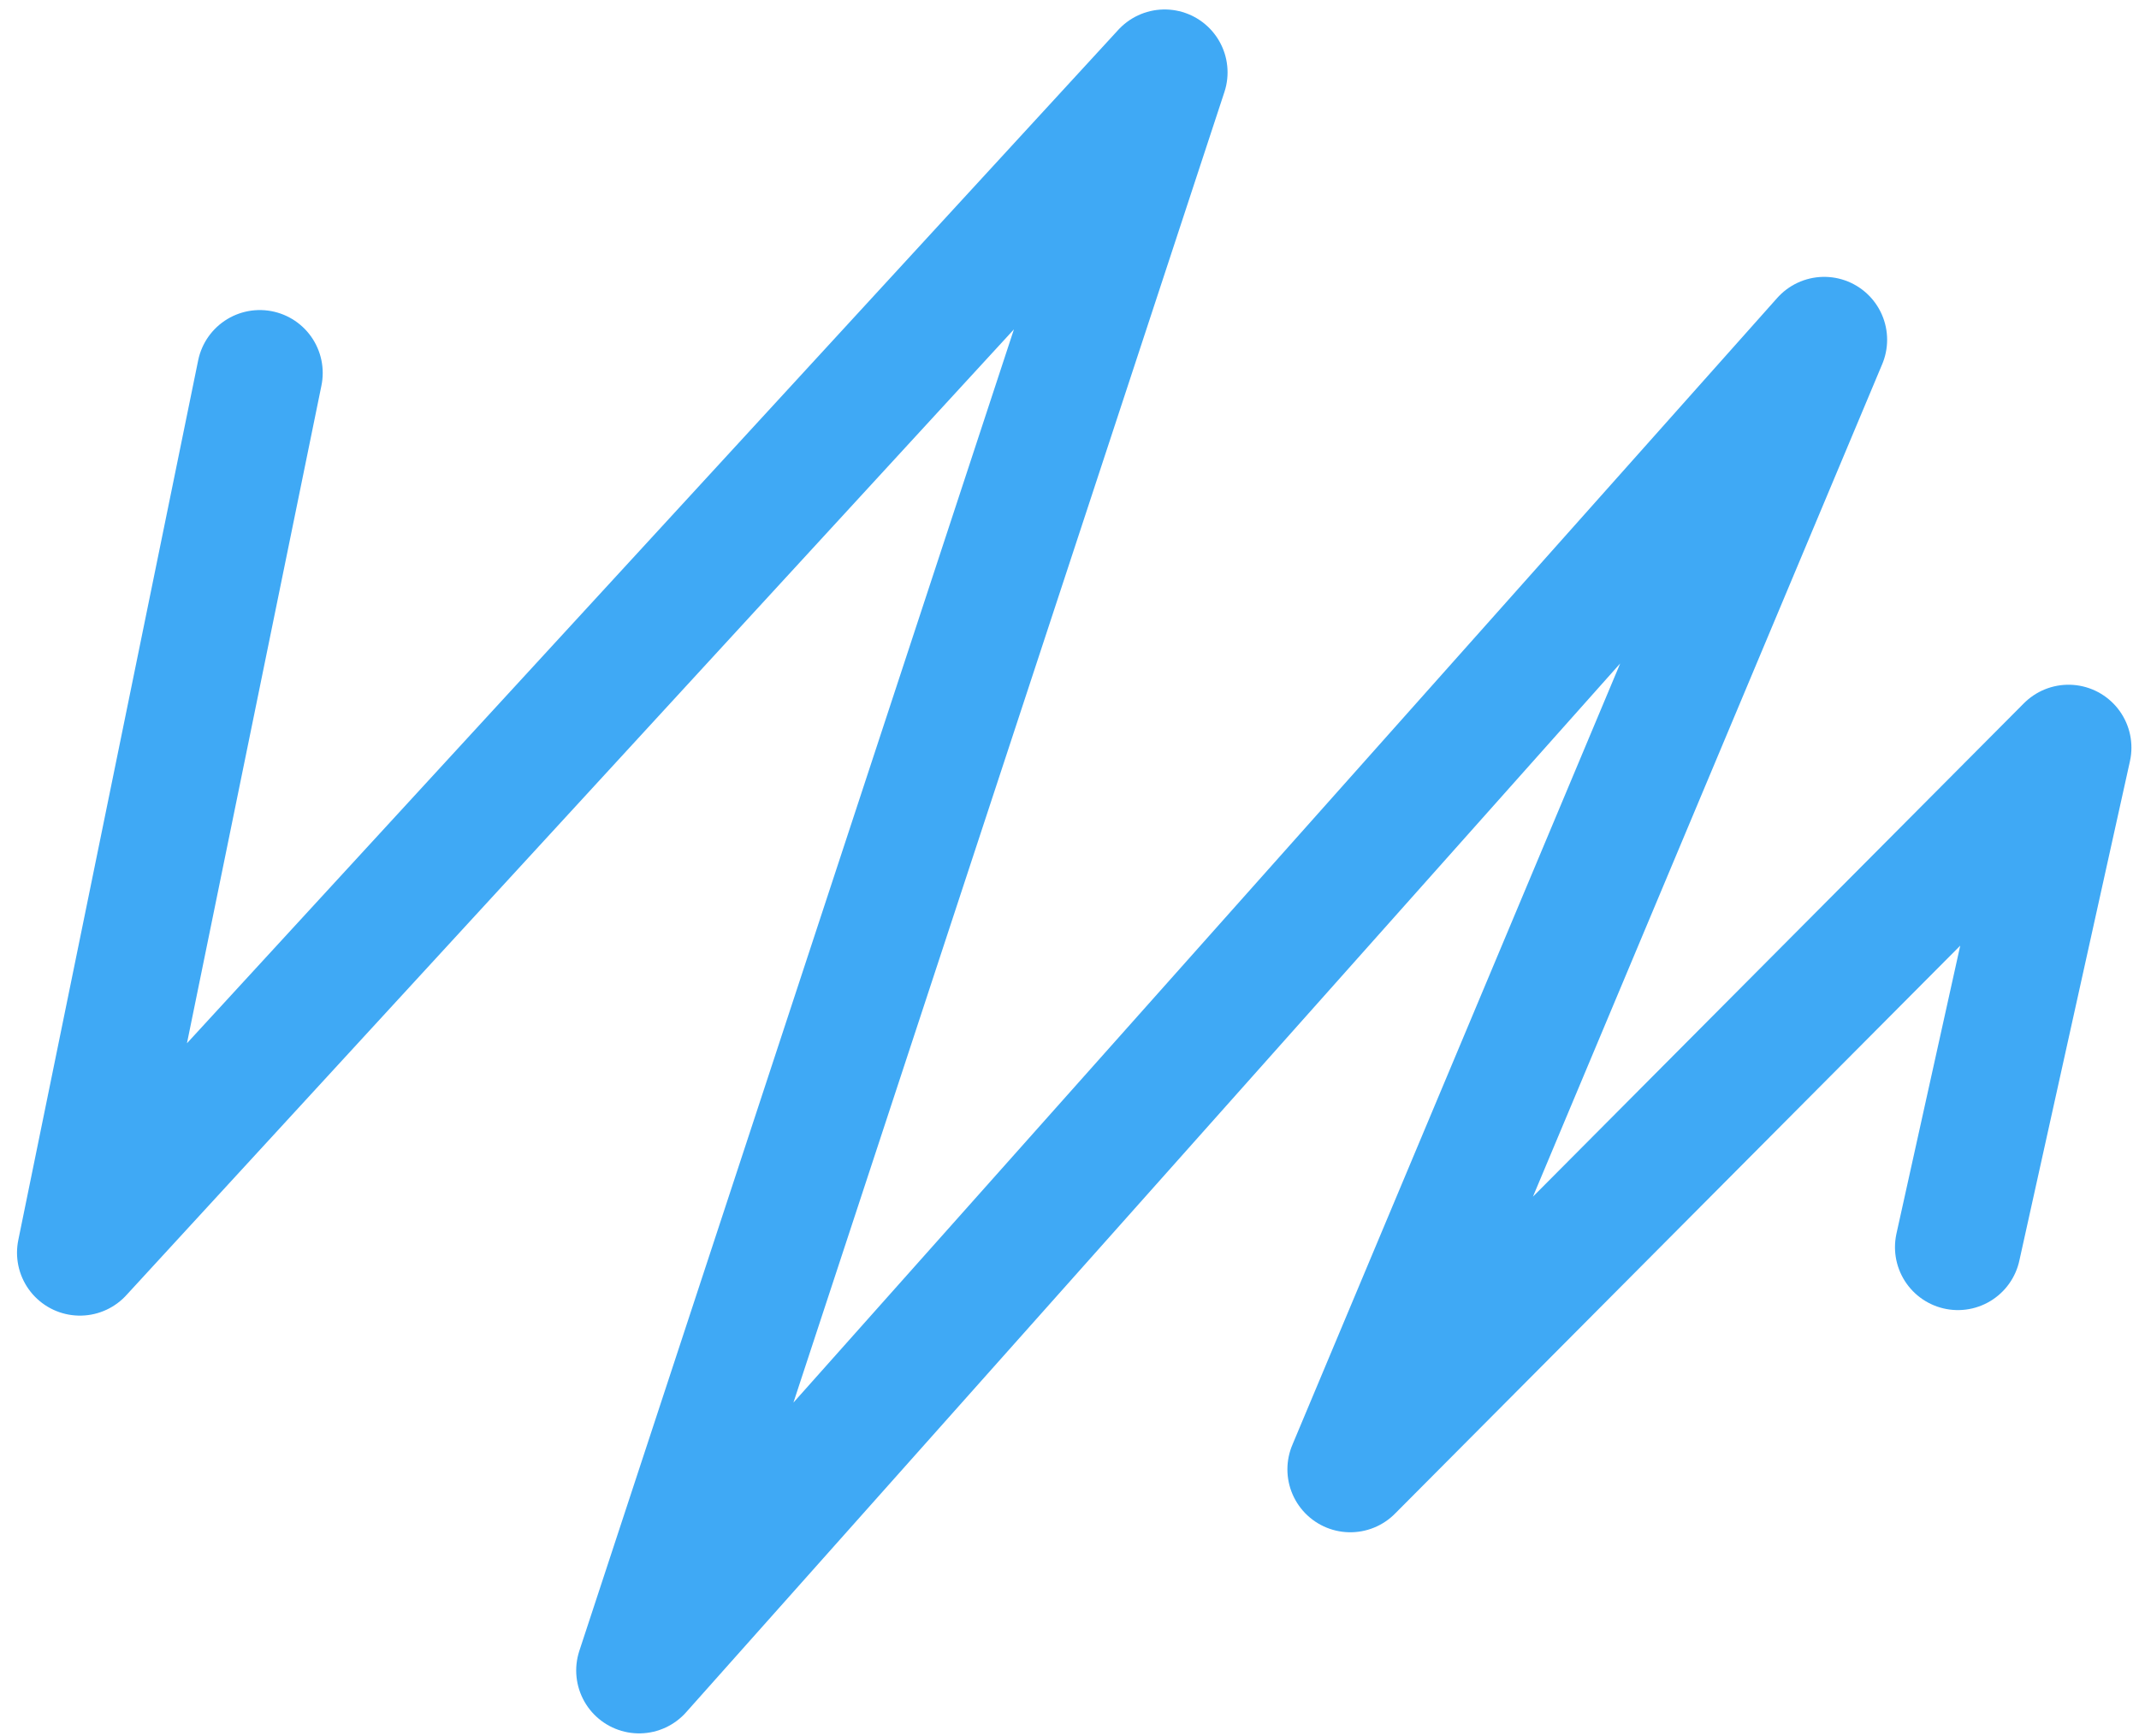<?xml version="1.0" encoding="UTF-8"?> <svg xmlns="http://www.w3.org/2000/svg" width="85" height="69" viewBox="0 0 85 69" fill="none"><path d="M10.324 14.821L3.176 49.781L46.281 2.876L25.397 66.382L72.491 13.502L53.659 58.39L82.199 29.71L77.803 49.561" stroke="#3FA9F5" stroke-width="5" stroke-linecap="round" stroke-linejoin="round"></path></svg> 